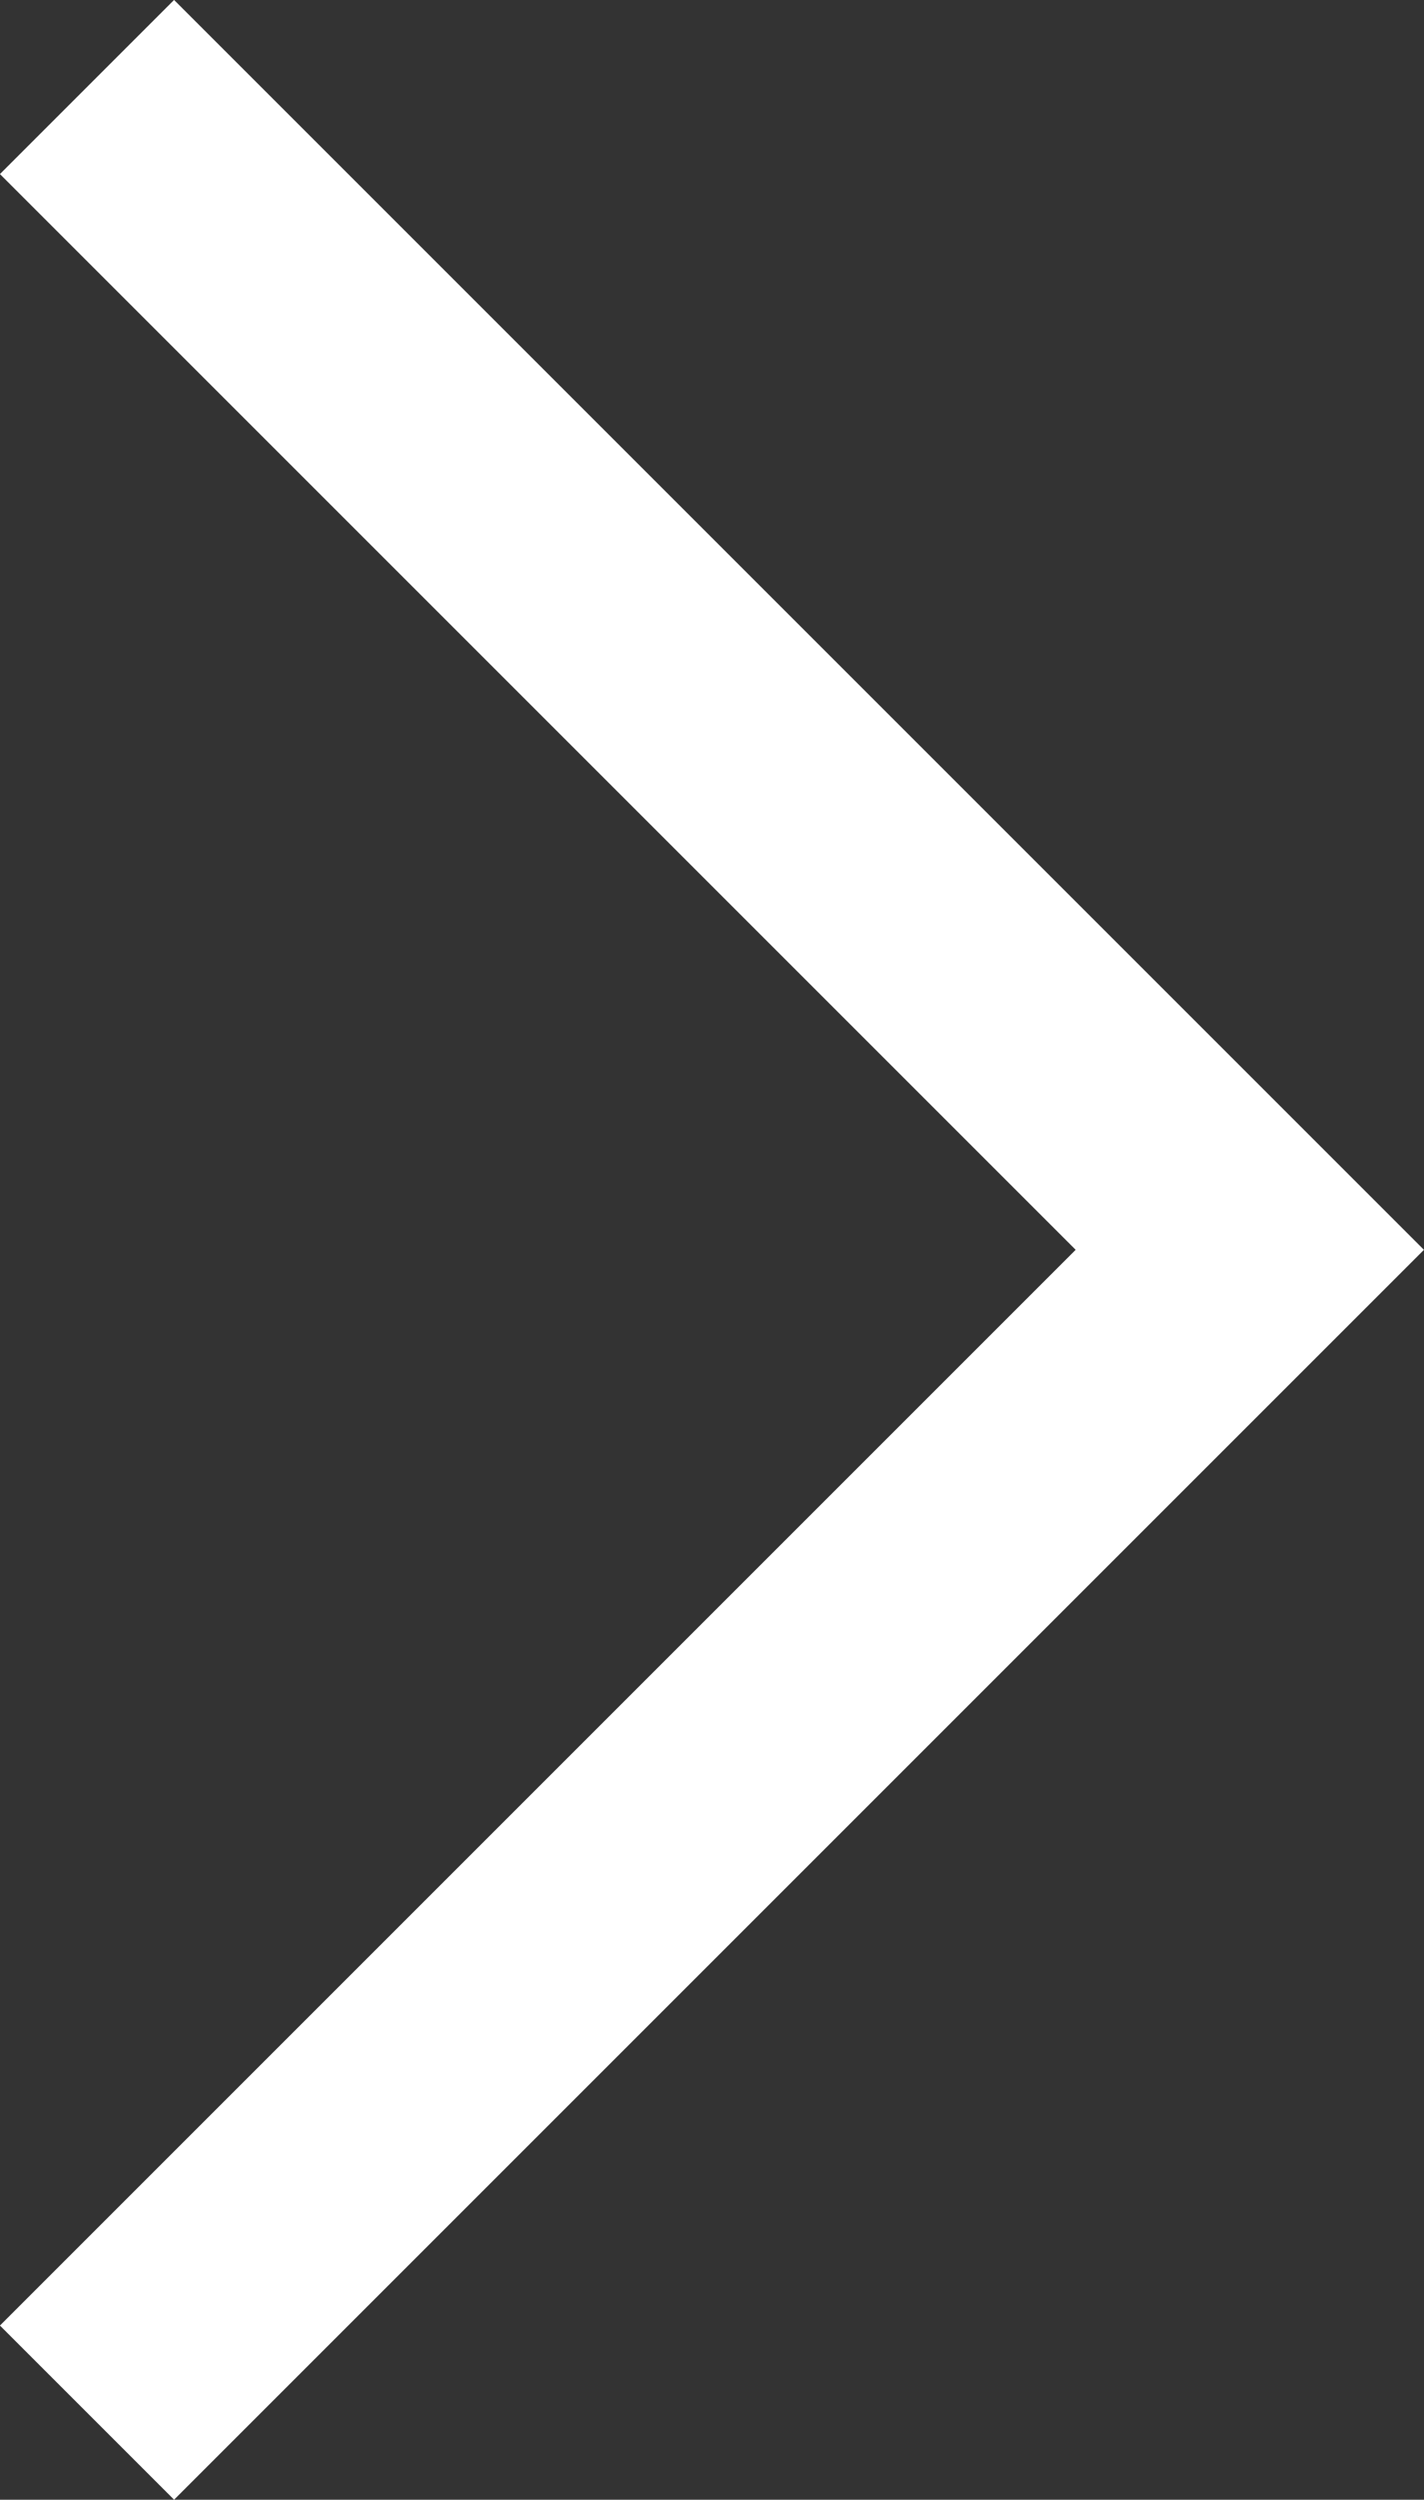 <svg xmlns="http://www.w3.org/2000/svg" width="17.347" height="30.451" viewBox="0 0 17.347 30.451">
  <rect x="0" y="0" width="17.347" height="30.451" fill="#333333" stroke="none"/>
  <path id="패스_29051" data-name="패스 29051" d="M-2239.037-1738.689l-14.165-14.165,14.165-14.165" transform="translate(-2237.977 -1737.629) rotate(180)" fill="none" stroke="#fff" stroke-width="3"/>
</svg>
